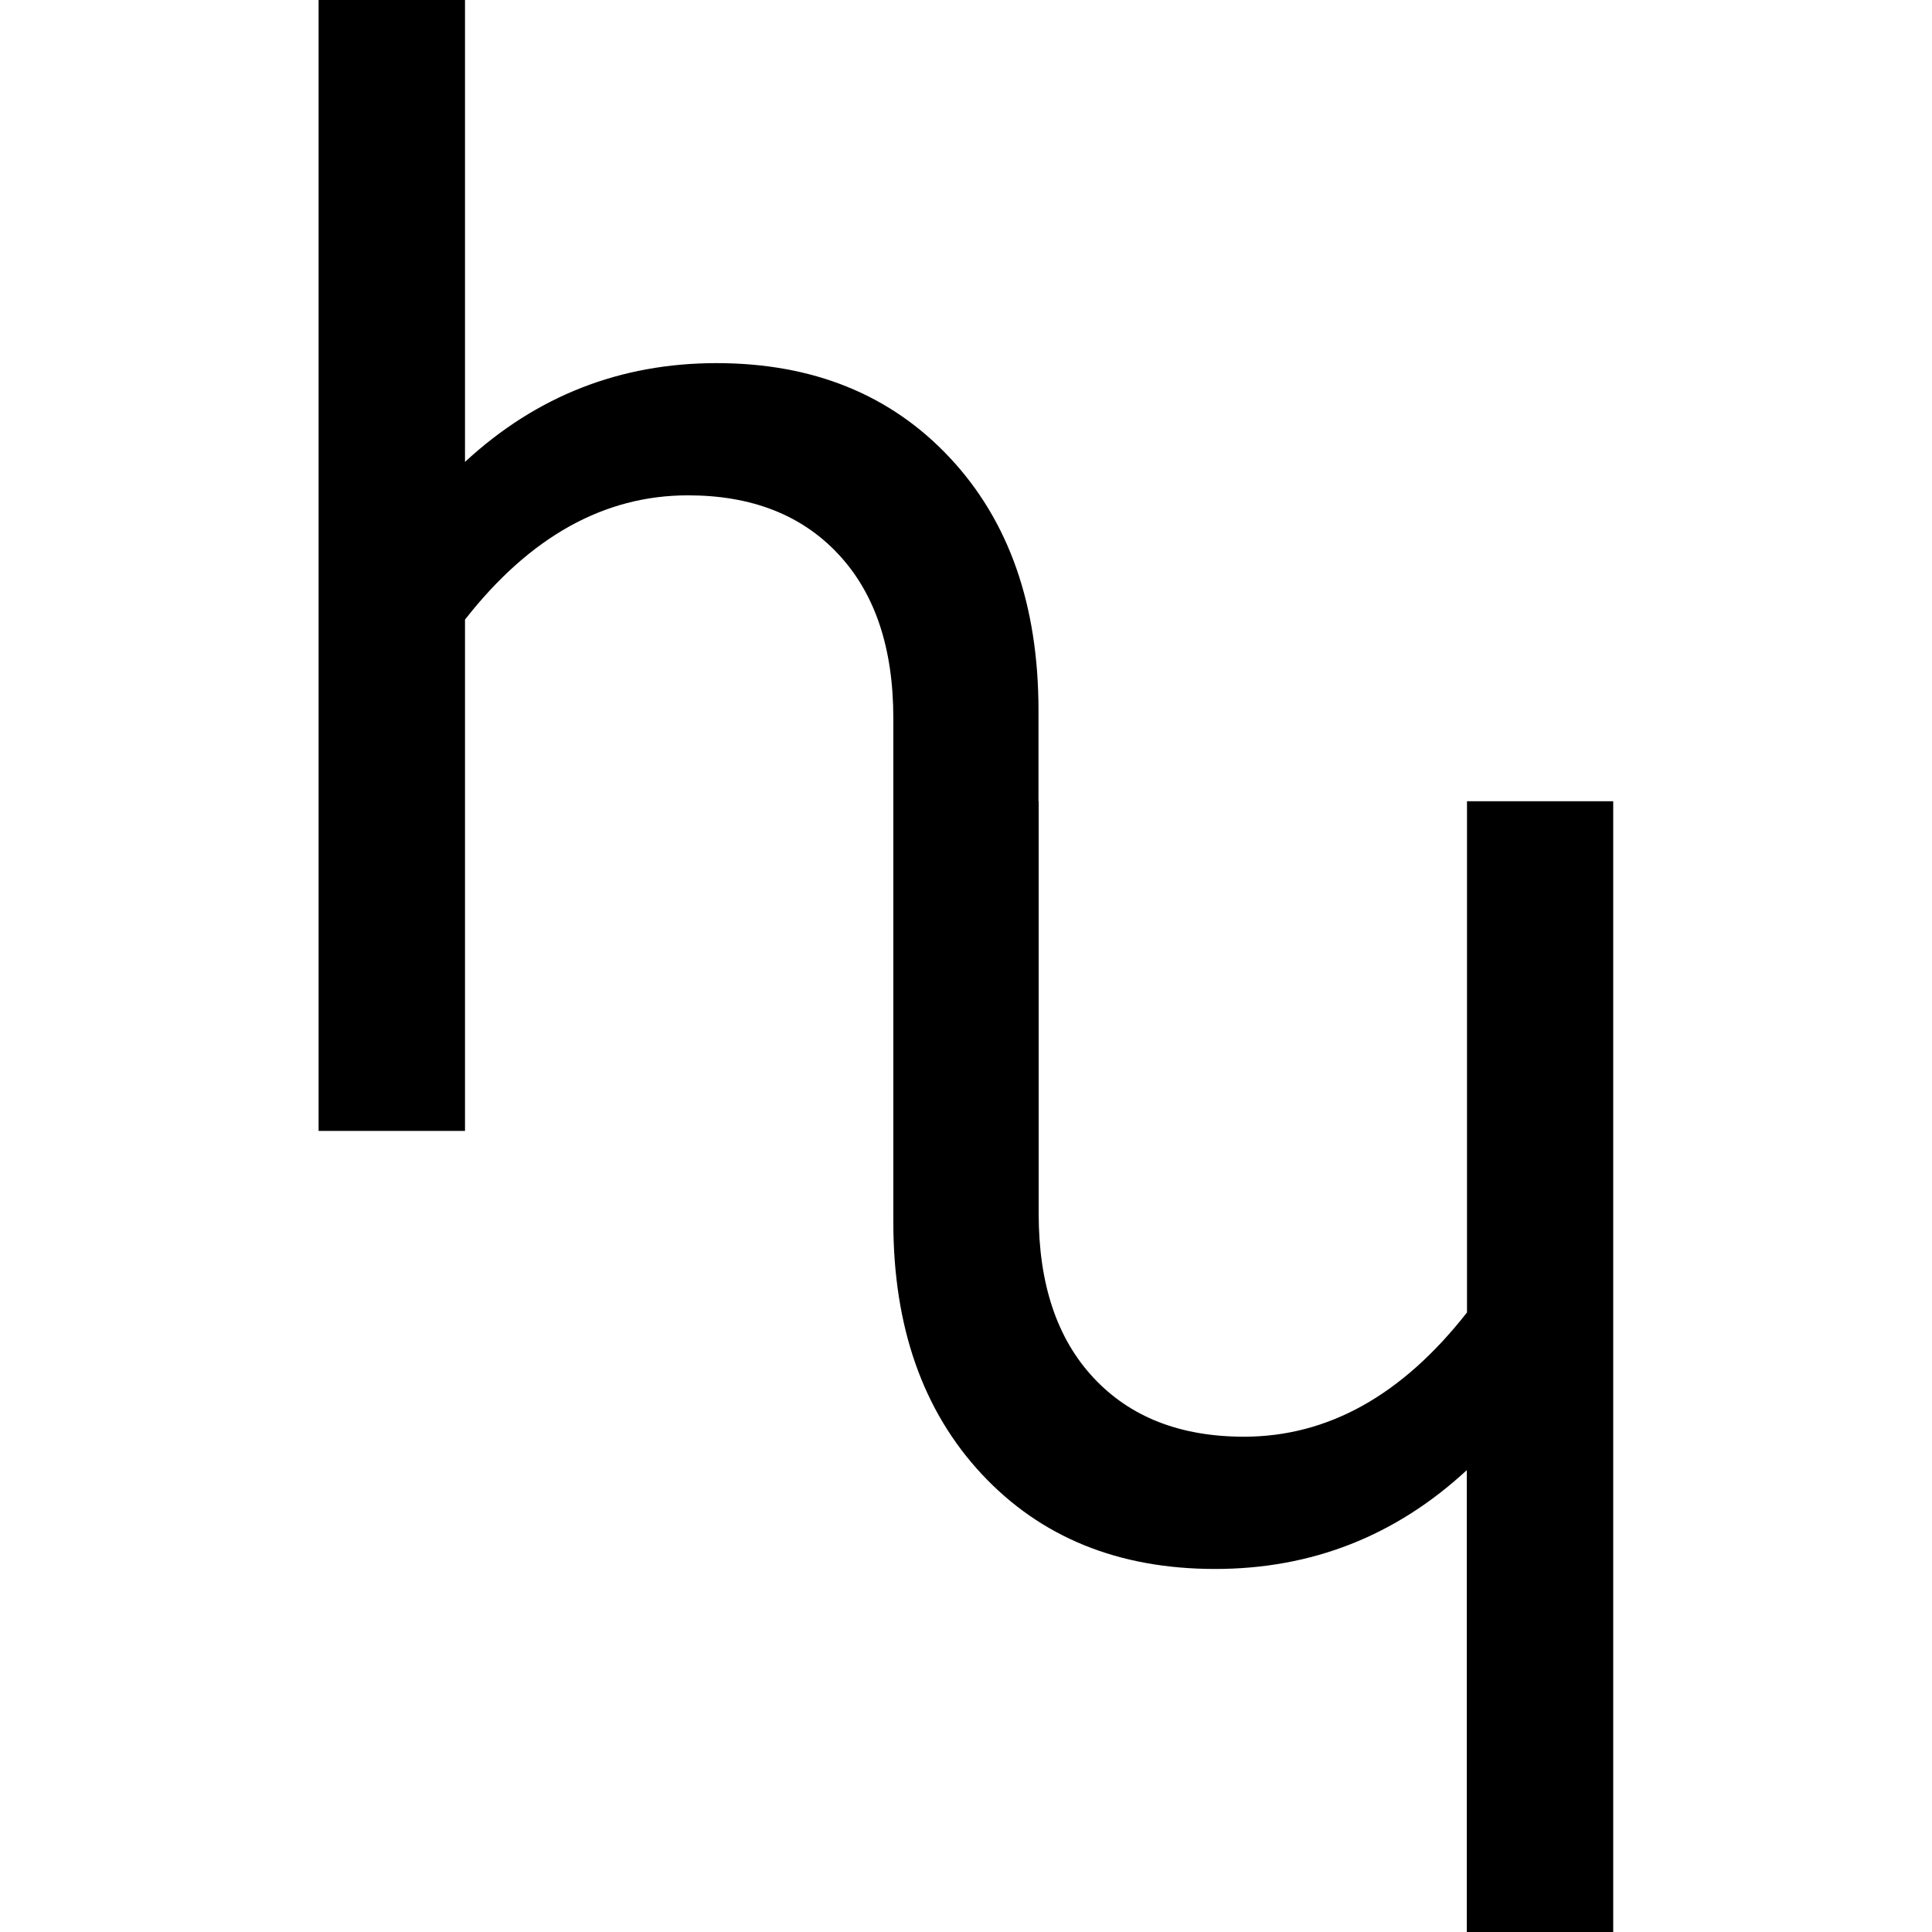 <svg xmlns="http://www.w3.org/2000/svg" viewBox="0 0 512 512"><g id="Calque_1" data-name="Calque 1"><path d="M388.77,212.34V347.81Q363,380.75,329.66,380.74q-25.31,0-39.86-15.61c-9.73-10.41-14.54-24.93-14.54-43.47V212.34h-.05V188.25q0-41.81-23.45-66.9T189.93,96.23q-38.4,0-66.7,26.18V0H84.43V299.71h38.8V164.2q25.77-32.94,59.1-32.93,25.3,0,39.86,15.61c9.74,10.43,14.55,24.92,14.55,43.48V299.71h0v24.08q0,41.74,23.44,66.87t61.83,25.13q38.4,0,66.71-26.19V512h38.8V212.34Z"></path></g></svg>
